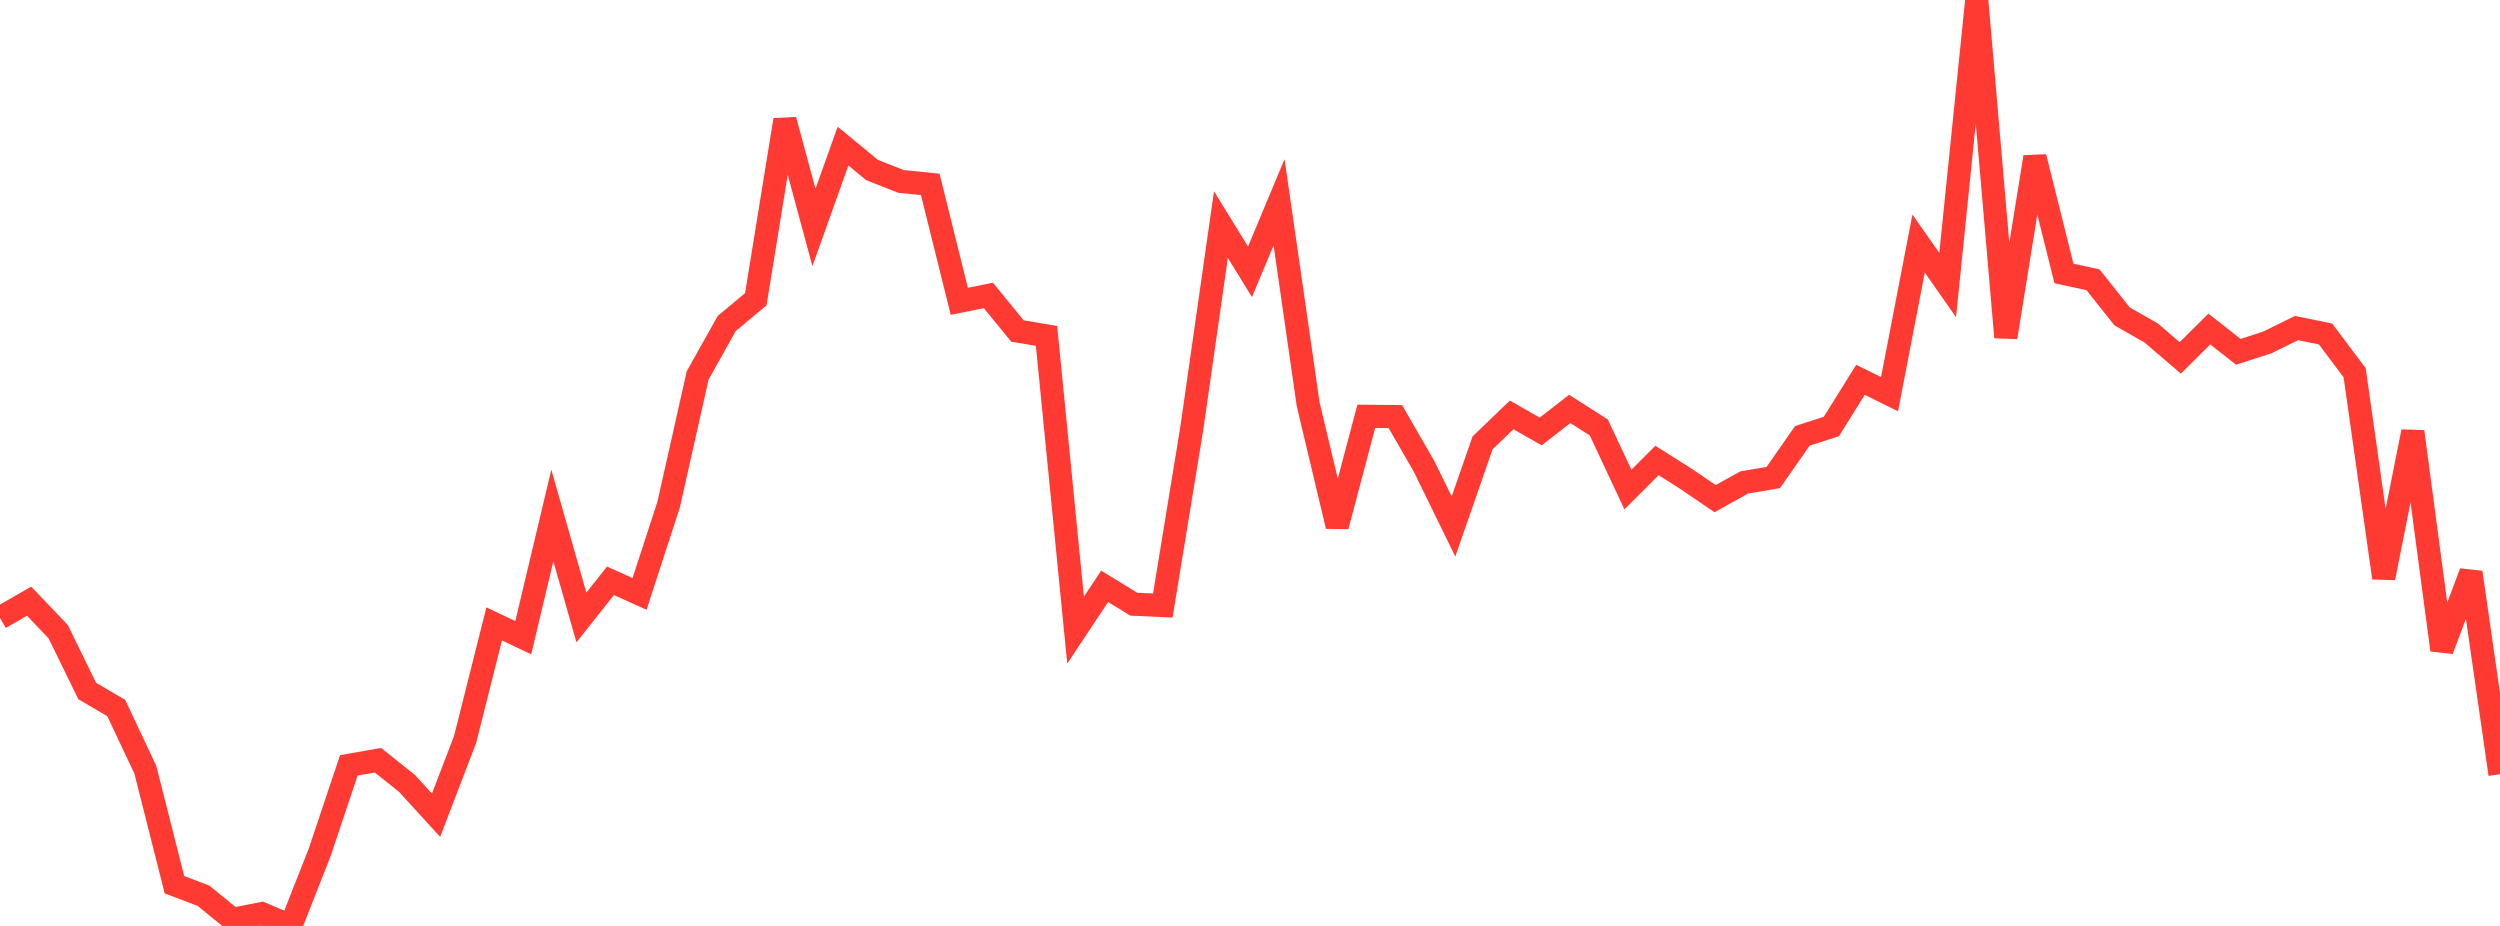 <?xml version="1.0" standalone="no"?>
<!DOCTYPE svg PUBLIC "-//W3C//DTD SVG 1.1//EN" "http://www.w3.org/Graphics/SVG/1.1/DTD/svg11.dtd">

<svg width="135" height="50" viewBox="0 0 135 50" preserveAspectRatio="none" 
  xmlns="http://www.w3.org/2000/svg"
  xmlns:xlink="http://www.w3.org/1999/xlink">


<polyline points="0.0, 33.368 1.57, 32.464 3.14, 34.108 4.709, 37.314 6.279, 38.236 7.849, 41.569 9.419, 47.774 10.988, 48.371 12.558, 49.649 14.128, 49.335 15.698, 50.0 17.267, 46.017 18.837, 41.329 20.407, 41.052 21.977, 42.304 23.547, 44.023 25.116, 39.93 26.686, 33.689 28.256, 34.438 29.826, 27.834 31.395, 33.345 32.965, 31.364 34.535, 32.072 36.105, 27.253 37.674, 20.273 39.244, 17.466 40.814, 16.158 42.384, 6.475 43.953, 12.284 45.523, 7.89 47.093, 9.183 48.663, 9.799 50.233, 9.957 51.802, 16.272 53.372, 15.954 54.942, 17.874 56.512, 18.14 58.081, 34.027 59.651, 31.661 61.221, 32.625 62.791, 32.7 64.36, 23.113 65.93, 12.128 67.5, 14.678 69.07, 10.922 70.64, 21.826 72.209, 28.414 73.779, 22.481 75.349, 22.495 76.919, 25.221 78.488, 28.432 80.058, 23.916 81.628, 22.405 83.198, 23.299 84.767, 22.082 86.337, 23.085 87.907, 26.435 89.477, 24.866 91.047, 25.859 92.616, 26.927 94.186, 26.052 95.756, 25.787 97.326, 23.537 98.895, 23.03 100.465, 20.509 102.035, 21.287 103.605, 13.152 105.174, 15.394 106.744, 0.0 108.314, 18.214 109.884, 8.478 111.453, 14.767 113.023, 15.108 114.593, 17.086 116.163, 17.979 117.733, 19.326 119.302, 17.768 120.872, 18.998 122.442, 18.488 124.012, 17.714 125.581, 18.037 127.151, 20.13 128.721, 31.206 130.291, 23.308 131.86, 35.099 133.43, 30.911 135.0, 41.808" fill="none" stroke="#ff3a33" stroke-width="1.25"/>

</svg>
